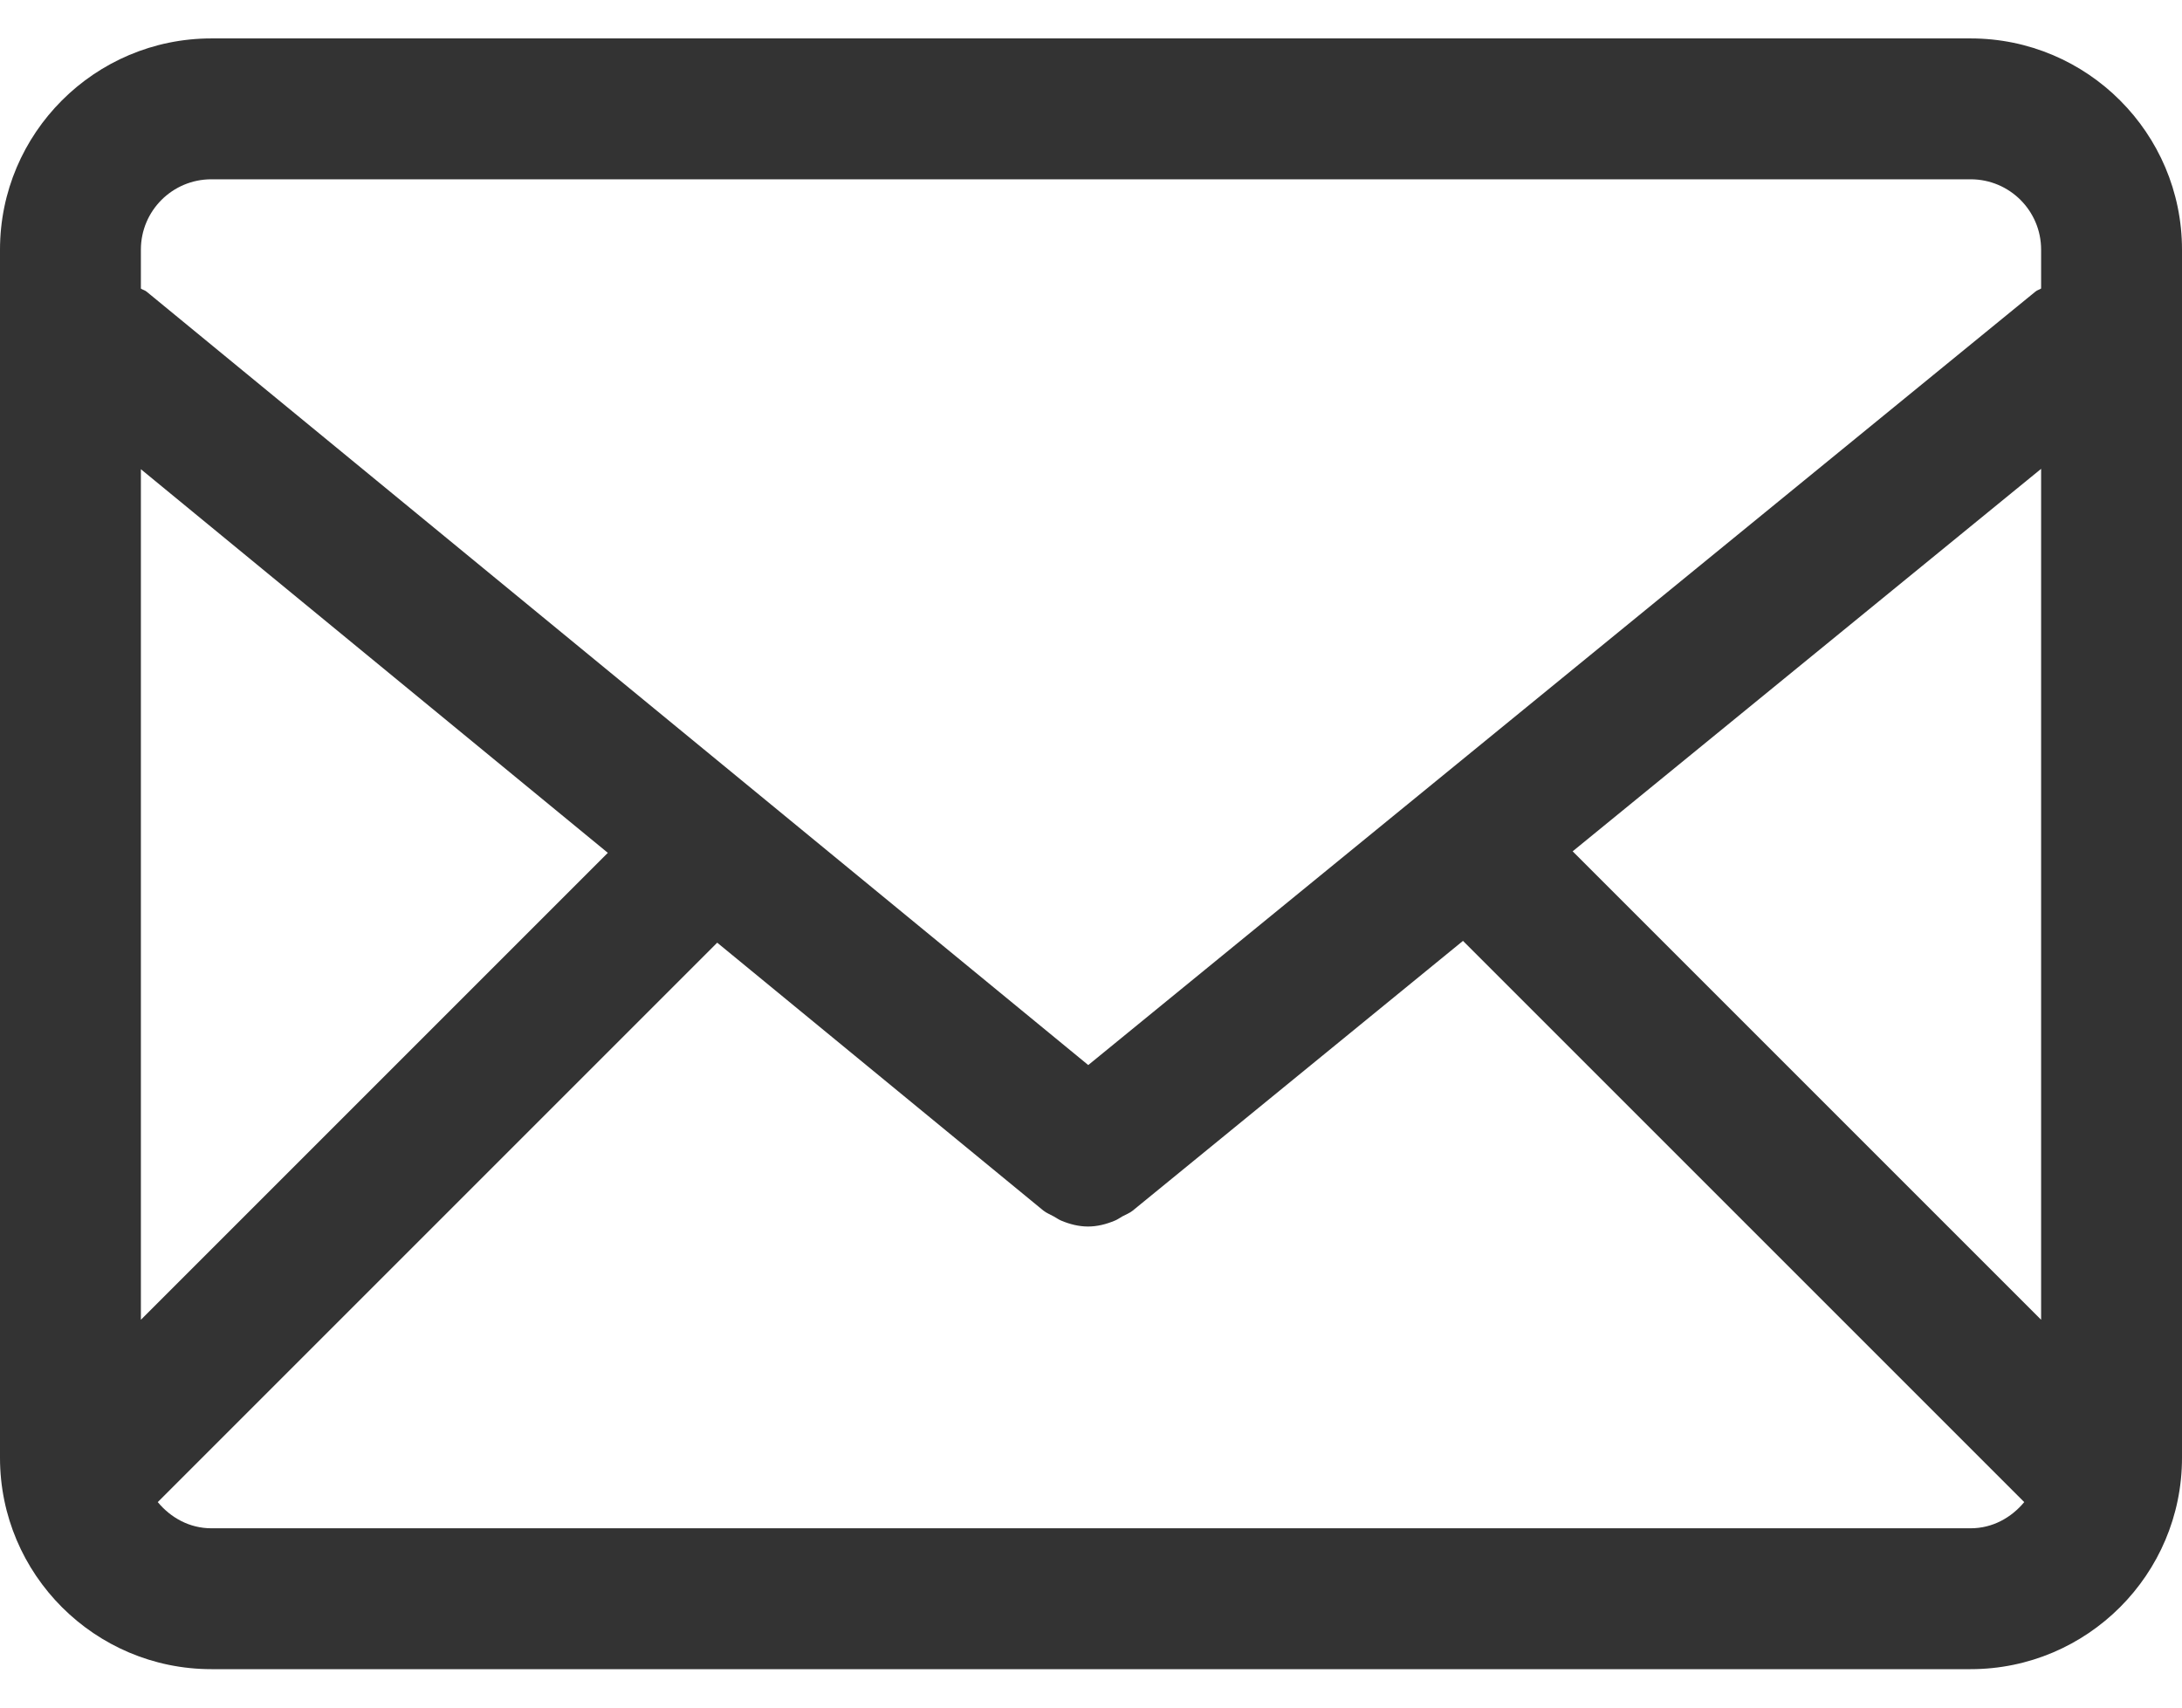 <svg width="23" height="18" viewBox="0 0 23 18" fill="none" xmlns="http://www.w3.org/2000/svg">
<path fill-rule="evenodd" clip-rule="evenodd" d="M21.515 3.041C21.496 3.054 21.474 3.058 21.456 3.073L11.471 11.227L1.545 3.074C1.527 3.059 1.504 3.055 1.485 3.042V2.632C1.485 2.222 1.817 1.89 2.228 1.89H20.772C21.183 1.89 21.515 2.222 21.515 2.632V3.041ZM21.515 13.912L16.577 8.974L21.515 4.942V13.912ZM20.772 16.11H2.228C1.997 16.11 1.799 15.998 1.663 15.834L7.56 9.937L10.998 12.761C11.032 12.788 11.071 12.802 11.108 12.823C11.135 12.838 11.158 12.855 11.186 12.867C11.277 12.905 11.372 12.929 11.468 12.929L11.469 12.929L11.47 12.929C11.566 12.929 11.66 12.905 11.751 12.867C11.779 12.856 11.803 12.838 11.829 12.823C11.866 12.803 11.905 12.789 11.939 12.762L15.421 9.918L21.337 15.834C21.201 15.998 21.003 16.11 20.772 16.11ZM1.485 4.946L6.407 8.99L1.485 13.912V4.946ZM20.772 0.405H2.228C0.999 0.405 0 1.404 0 2.632V15.367C0 16.596 0.999 17.595 2.228 17.595H20.772C22.001 17.595 23 16.596 23 15.367V2.632C23 1.404 22.001 0.405 20.772 0.405Z" fill="#333333"/>
</svg>
